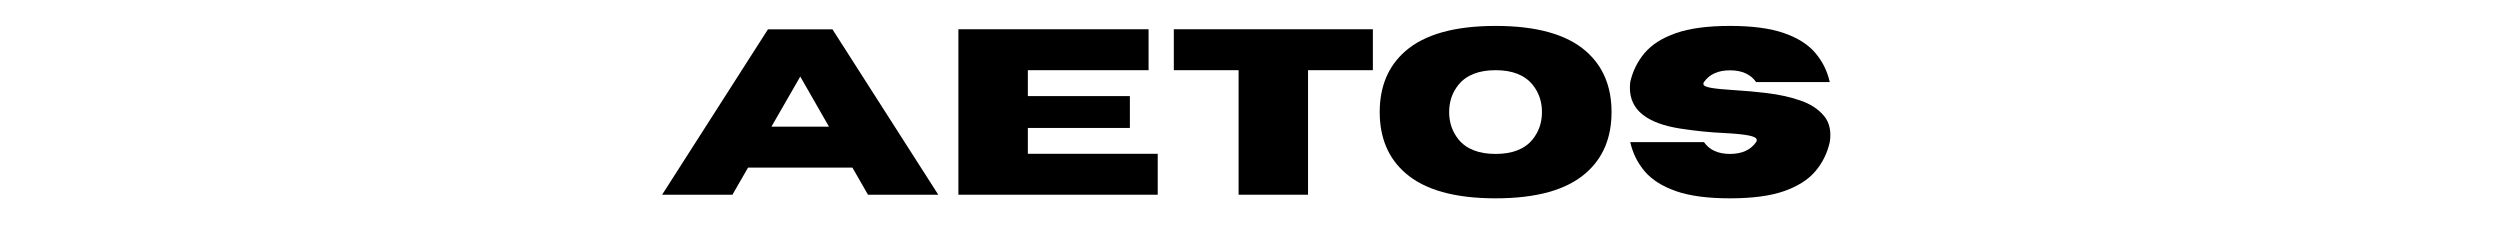 <svg version="1.0" preserveAspectRatio="xMidYMid meet" height="78" viewBox="0 0 585 58.5" zoomAndPan="magnify" width="780" xmlns:xlink="http://www.w3.org/1999/xlink" xmlns="http://www.w3.org/2000/svg"><defs><g></g></defs><g fill-opacity="1" fill="#000000"><g transform="translate(154.528, 45.565)"><g><path d="M 65.031 0 L 48.578 0 L 44.938 -6.344 L 20.516 -6.344 L 16.859 0 L 0.406 0 L 25.172 -38.703 L 40.266 -38.703 Z M 39.453 -15.922 L 32.734 -27.656 L 25.984 -15.922 Z M 39.453 -15.922"></path></g></g></g><g fill-opacity="1" fill="#000000"><g transform="translate(219.953, 45.565)"><g><path d="M 50.953 0 L 4.312 0 L 4.312 -38.719 L 48.812 -38.719 L 48.812 -29.141 L 20.562 -29.141 L 20.562 -23.078 L 44.438 -23.078 L 44.438 -15.625 L 20.562 -15.625 L 20.562 -9.578 L 50.953 -9.578 Z M 50.953 0"></path></g></g></g><g fill-opacity="1" fill="#000000"><g transform="translate(273.049, 45.565)"><g><path d="M 33.031 0 L 16.781 0 L 16.781 -29.141 L 1.625 -29.141 L 1.625 -38.719 L 48.203 -38.719 L 48.203 -29.141 L 33.031 -29.141 Z M 33.031 0"></path></g></g></g><g fill-opacity="1" fill="#000000"><g transform="translate(320.695, 45.565)"><g><path d="M 29.281 0.844 C 19.707 0.844 12.664 -1.129 8.156 -5.078 C 4.156 -8.566 2.156 -13.32 2.156 -19.344 C 2.156 -25.352 4.156 -30.102 8.156 -33.594 C 12.664 -37.531 19.707 -39.5 29.281 -39.5 C 38.852 -39.5 45.895 -37.531 50.406 -33.594 C 54.406 -30.102 56.406 -25.352 56.406 -19.344 C 56.406 -13.32 54.406 -8.566 50.406 -5.078 C 45.895 -1.129 38.852 0.844 29.281 0.844 Z M 29.281 -9.547 C 33.195 -9.547 36.078 -10.672 37.922 -12.922 C 39.391 -14.742 40.125 -16.883 40.125 -19.344 C 40.125 -21.812 39.391 -23.945 37.922 -25.75 C 36.078 -28.008 33.195 -29.141 29.281 -29.141 C 25.352 -29.141 22.461 -28.008 20.609 -25.75 C 19.141 -23.945 18.406 -21.812 18.406 -19.344 C 18.406 -16.883 19.141 -14.742 20.609 -12.922 C 22.461 -10.672 25.352 -9.547 29.281 -9.547 Z M 29.281 -9.547"></path></g></g></g><g fill-opacity="1" fill="#000000"><g transform="translate(379.241, 45.565)"><g><path d="M 25.578 0.844 C 20.348 0.844 16.129 0.281 12.922 -0.844 C 9.723 -1.969 7.285 -3.516 5.609 -5.484 C 3.941 -7.461 2.816 -9.738 2.234 -12.312 L 19.484 -12.312 C 20.766 -10.469 22.797 -9.547 25.578 -9.547 C 28.367 -9.547 30.406 -10.469 31.688 -12.312 C 31.789 -12.488 31.844 -12.648 31.844 -12.797 C 31.844 -13.273 31.195 -13.633 29.906 -13.875 C 28.625 -14.125 26.707 -14.312 24.156 -14.438 C 20.938 -14.582 17.551 -14.926 14 -15.469 C 6.102 -16.688 2.156 -19.859 2.156 -24.984 C 2.156 -25.422 2.18 -25.879 2.234 -26.359 C 2.816 -28.93 3.941 -31.203 5.609 -33.172 C 7.285 -35.148 9.723 -36.695 12.922 -37.812 C 16.129 -38.938 20.348 -39.5 25.578 -39.5 C 30.816 -39.5 35.035 -38.938 38.234 -37.812 C 41.441 -36.695 43.879 -35.148 45.547 -33.172 C 47.223 -31.203 48.348 -28.93 48.922 -26.359 L 31.688 -26.359 C 30.406 -28.191 28.367 -29.109 25.578 -29.109 C 22.797 -29.109 20.766 -28.191 19.484 -26.359 C 19.391 -26.223 19.344 -26.086 19.344 -25.953 C 19.344 -25.523 19.957 -25.207 21.188 -25 C 22.426 -24.789 24.242 -24.613 26.641 -24.469 C 29.047 -24.332 31.609 -24.098 34.328 -23.766 C 37.047 -23.441 39.586 -22.879 41.953 -22.078 C 44.316 -21.285 46.164 -20.102 47.5 -18.531 C 48.539 -17.332 49.062 -15.805 49.062 -13.953 C 49.062 -13.43 49.016 -12.883 48.922 -12.312 C 48.348 -9.738 47.223 -7.461 45.547 -5.484 C 43.879 -3.516 41.441 -1.969 38.234 -0.844 C 35.035 0.281 30.816 0.844 25.578 0.844 Z M 25.578 0.844"></path></g></g></g></svg>